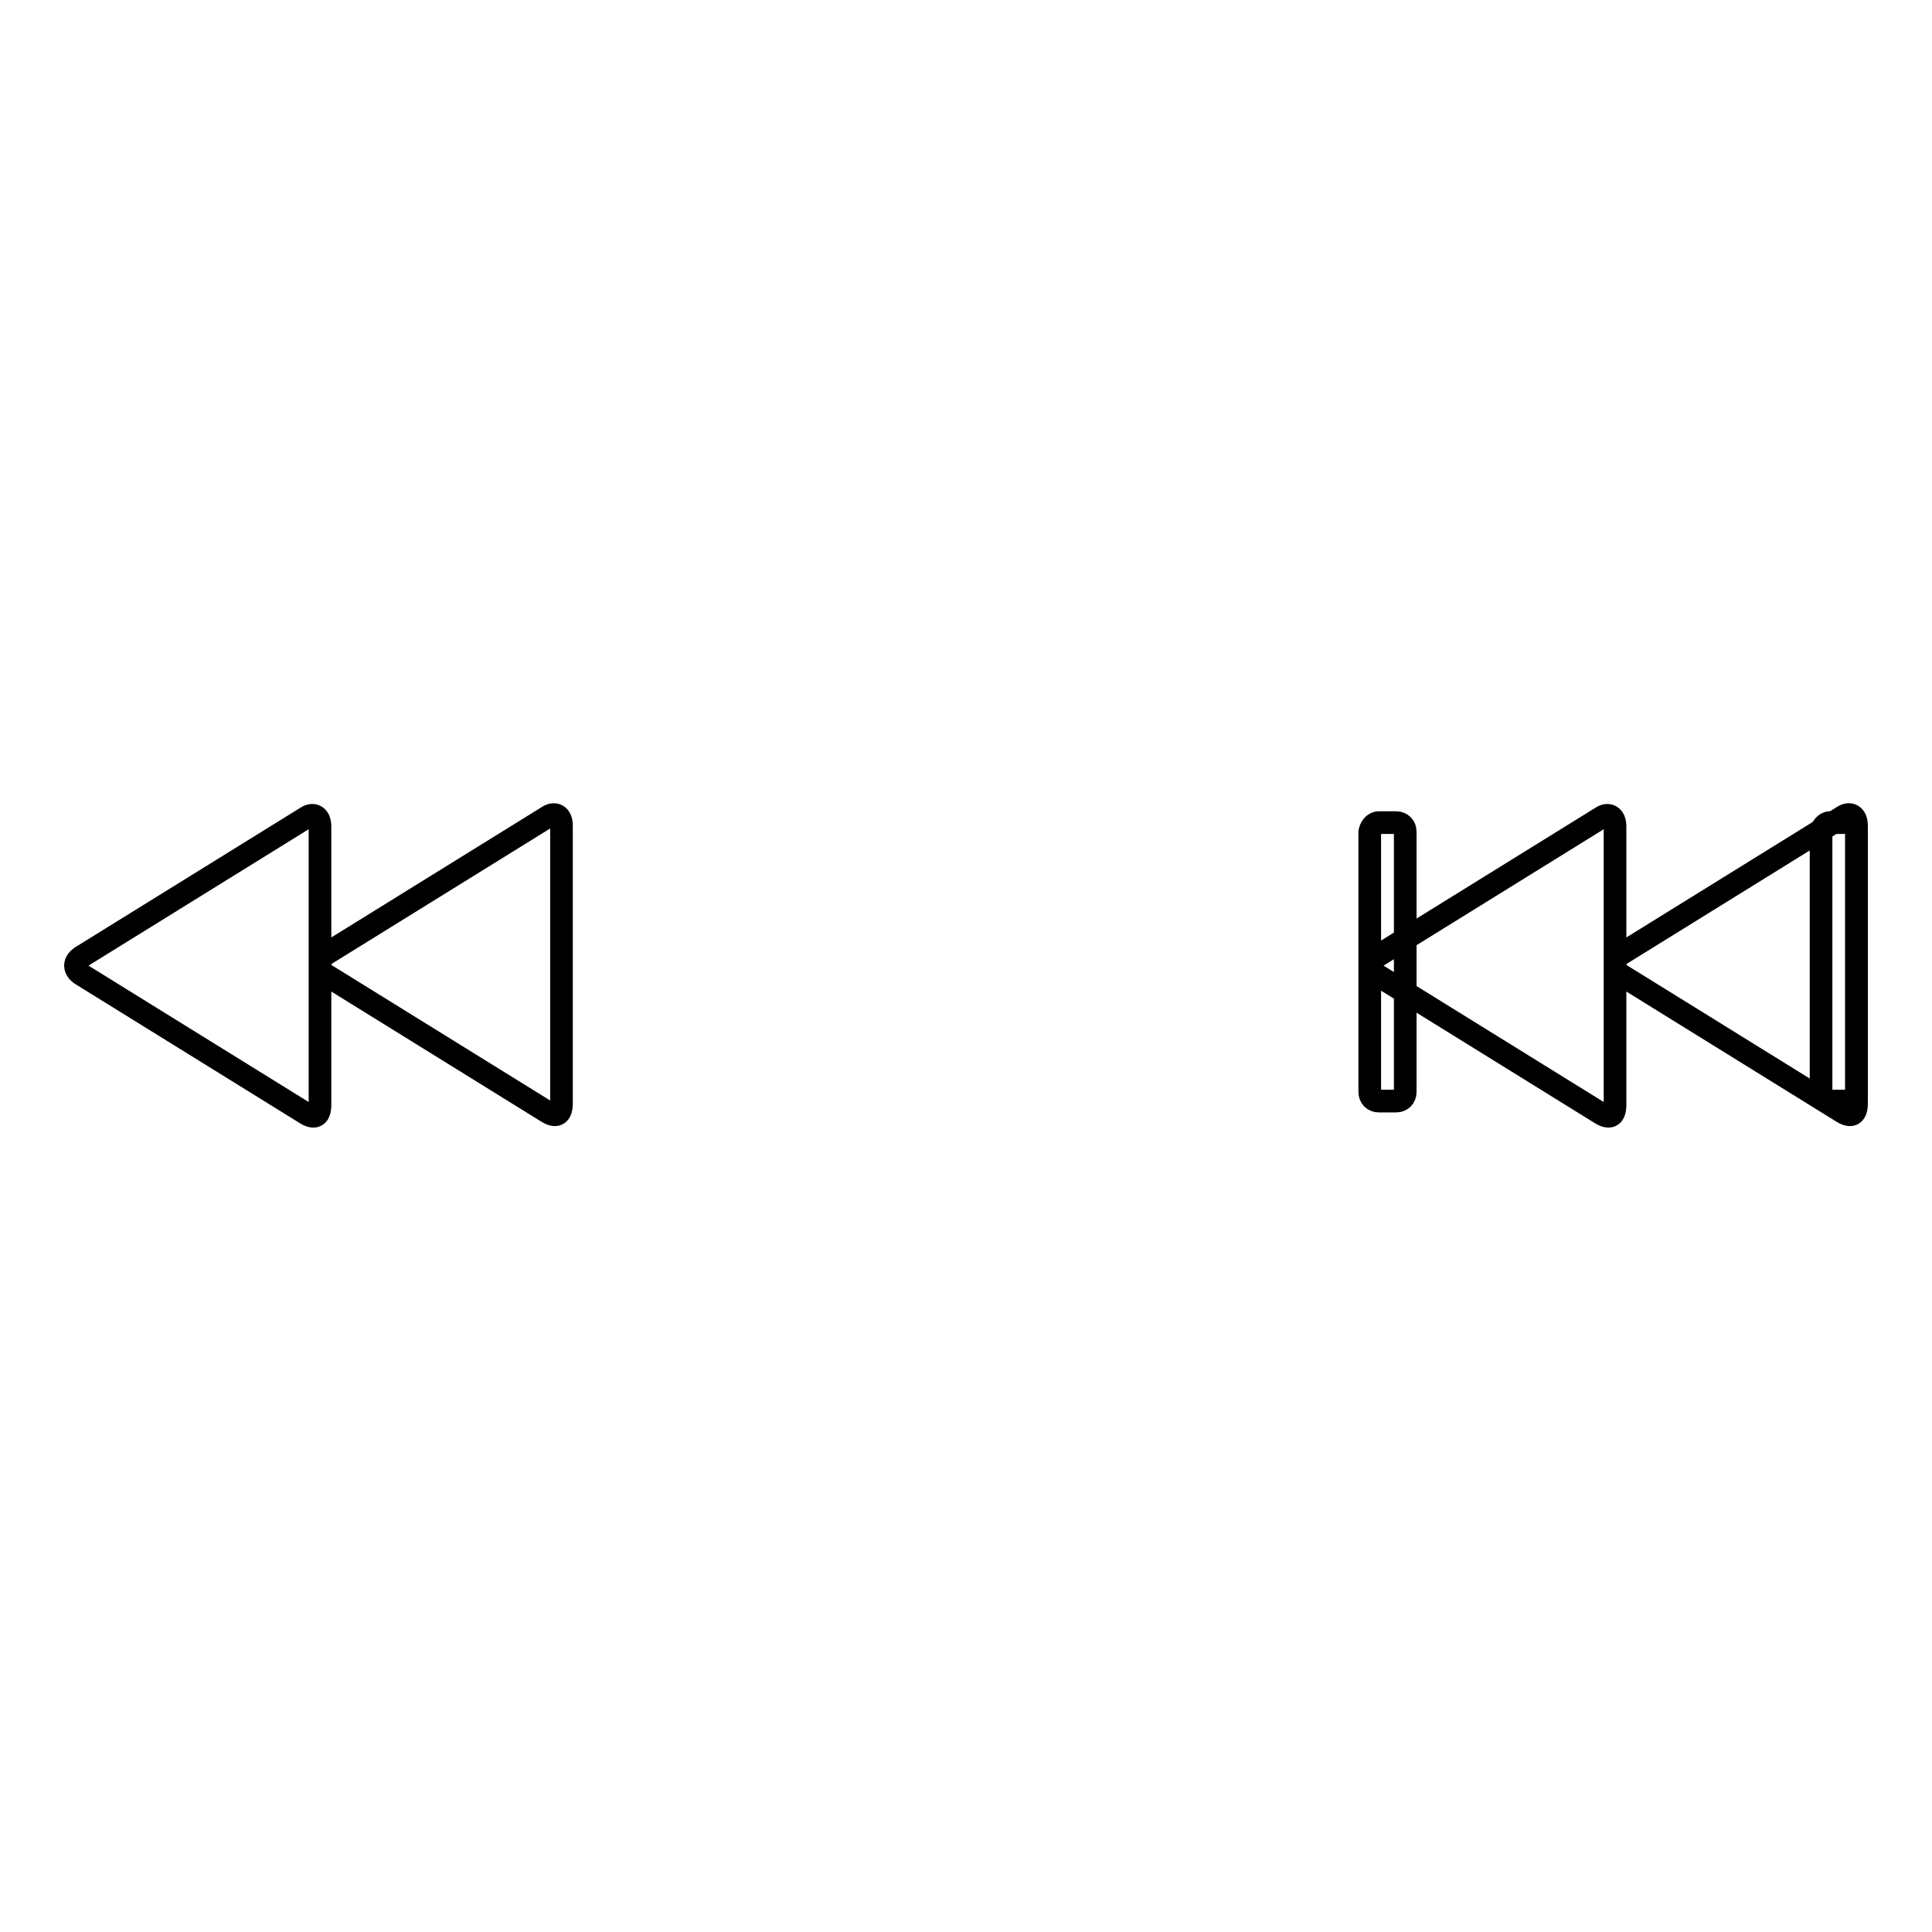 <?xml version="1.0" encoding="utf-8"?>
<!-- Svg Vector Icons : http://www.onlinewebfonts.com/icon -->
<!DOCTYPE svg PUBLIC "-//W3C//DTD SVG 1.1//EN" "http://www.w3.org/Graphics/SVG/1.1/DTD/svg11.dtd">
<svg version="1.1" xmlns="http://www.w3.org/2000/svg" xmlns:xlink="http://www.w3.org/1999/xlink" x="0px" y="0px" viewBox="0 0 256 256" enable-background="new 0 0 256 256" xml:space="preserve">
<g><g><path stroke-width="3" fill-opacity="0" stroke="#000000"  d="M42.4,127.4v-17.9c0-1.4-0.9-1.8-1.8-1.2l-29.7,18.4c-1.2,0.7-1.2,1.8,0,2.5l29.7,18.4c1.2,0.7,1.8,0.2,1.8-1.2v-17.9c0.2,0.2,0.2,0.5,0.5,0.5l29.7,18.4c1.2,0.7,1.8,0.2,1.8-1.2v-36.8c0-1.4-0.9-1.8-1.8-1.2l-29.7,18.4C42.6,127,42.6,127.2,42.4,127.4z"/><path stroke-width="3" fill-opacity="0" stroke="#000000"  d="M214,127.4v-17.9c0-1.4-0.9-1.8-1.8-1.2l-29.7,18.4c-1.2,0.7-1.2,1.8,0,2.5l29.7,18.4c1.2,0.7,1.8,0.2,1.8-1.2v-17.9c0.2,0.2,0.2,0.5,0.5,0.5l29.7,18.4c1.2,0.7,1.8,0.2,1.8-1.2v-36.8c0-1.4-0.9-1.8-1.8-1.2l-29.7,18.4C214.2,127,214.2,127.2,214,127.4z"/><path stroke-width="3" fill-opacity="0" stroke="#000000"  d="M242.5,109h2.3c0.7,0,1.2,0.5,1.2,1.2v34.5c0,0.7-0.5,1.2-1.2,1.2h-2.3c-0.7,0-1.2-0.5-1.2-1.2v-34.5C241.4,109.7,241.8,109,242.5,109z"/><path stroke-width="3" fill-opacity="0" stroke="#000000"  d="M182.7,109h2.3c0.7,0,1.2,0.5,1.2,1.2v34.5c0,0.7-0.5,1.2-1.2,1.2h-2.3c-0.7,0-1.2-0.5-1.2-1.2v-34.5C181.6,109.7,182,109,182.7,109z"/></g></g>
</svg>